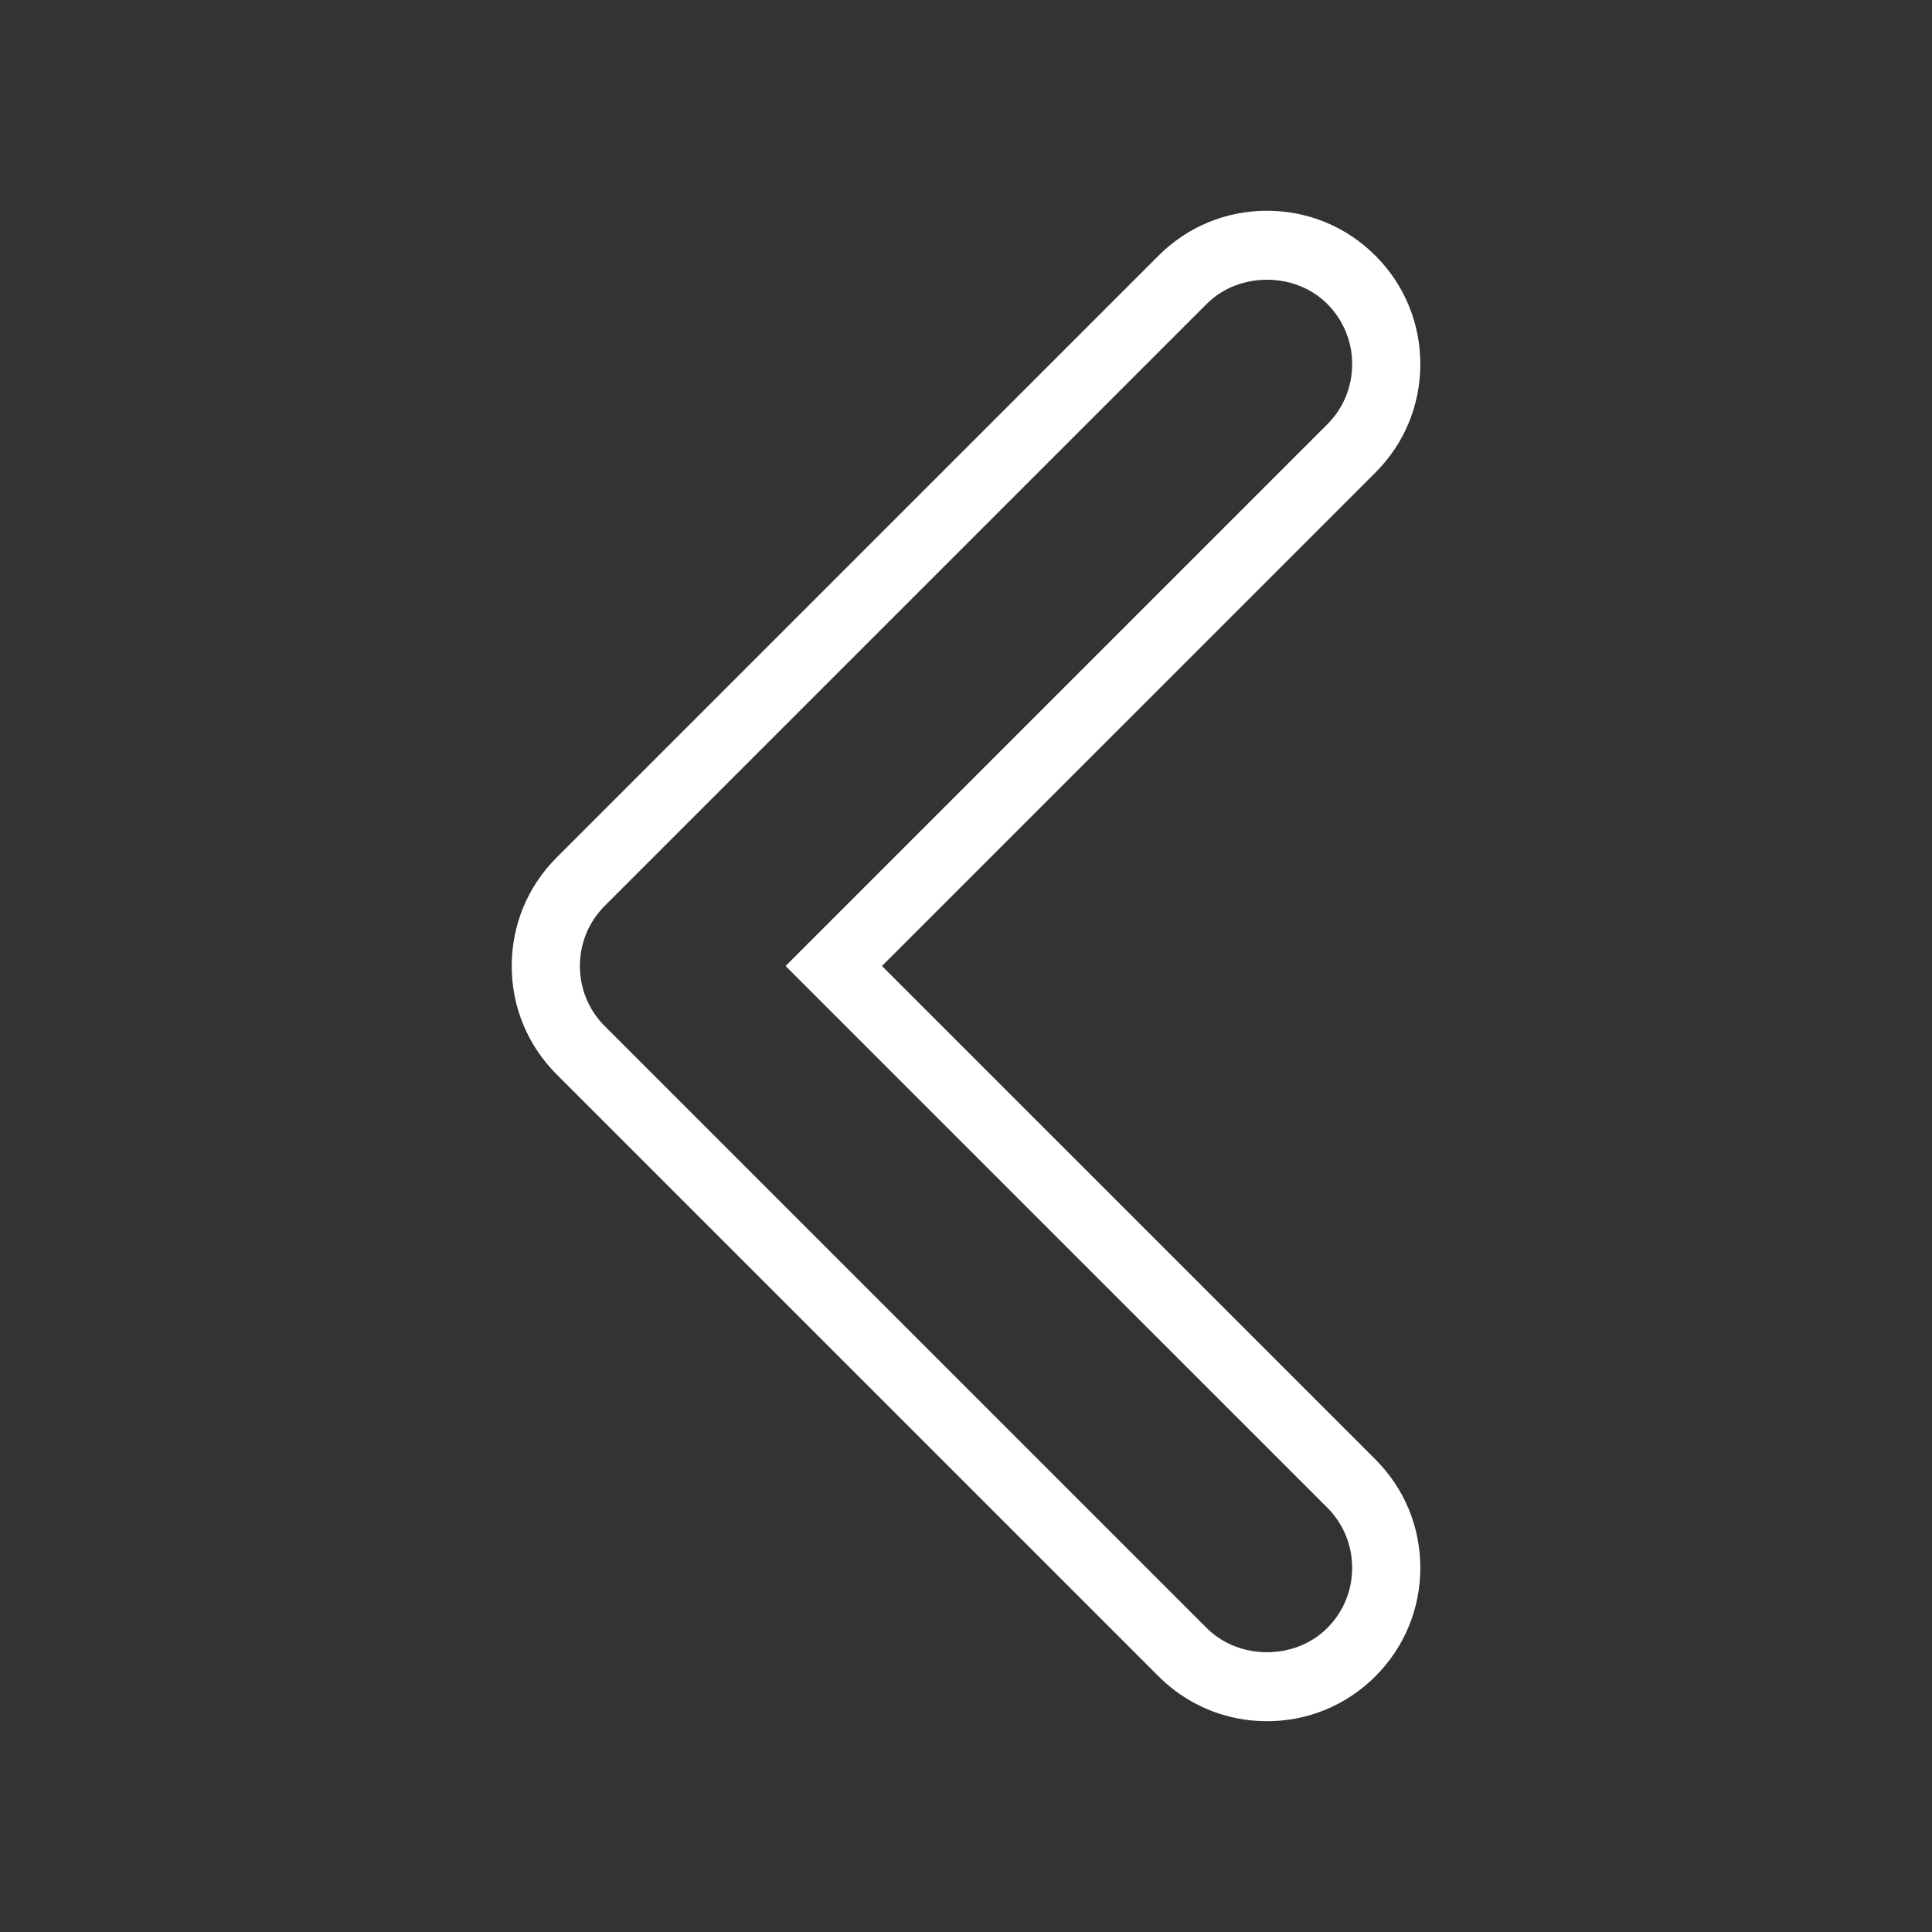 <?xml version="1.0" encoding="utf-8"?>
<!-- Generator: Adobe Illustrator 15.1.0, SVG Export Plug-In . SVG Version: 6.00 Build 0)  -->
<!DOCTYPE svg PUBLIC "-//W3C//DTD SVG 1.1//EN" "http://www.w3.org/Graphics/SVG/1.1/DTD/svg11.dtd">
<svg version="1.1" id="Layer_1" xmlns="http://www.w3.org/2000/svg" xmlns:xlink="http://www.w3.org/1999/xlink" x="0px" y="0px"
	 width="56.69px" height="56.69px" viewBox="0 0 56.69 56.69" enable-background="new 0 0 56.69 56.69" xml:space="preserve">
<rect x="0" y="0" width="56.69" height="56.69" fill="#333333" stroke="none"/>
<style type="text/css">
	.st0{fill-rule:evenodd;clip-rule:evenodd;fill:#ffffff;}
</style>
<g>
	<path class="st0" d="M37.176,50.505c-1.202,0-2.332-0.468-3.182-1.318L16.335,31.528c-0.852-0.852-1.32-1.982-1.32-3.184
		c0-1.202,0.468-2.332,1.318-3.182l17.661-17.66c0.85-0.85,1.979-1.318,3.182-1.318s2.332,0.468,3.182,1.318
		c0.851,0.85,1.318,1.98,1.318,3.183s-0.469,2.333-1.318,3.182L25.879,28.345l14.479,14.478c0.85,0.85,1.318,1.979,1.318,3.182
		s-0.469,2.332-1.318,3.182C39.508,50.037,38.377,50.505,37.176,50.505z M17.718,30.082l0.031,0.03l17.66,17.66
		c0.945,0.945,2.59,0.945,3.535,0c0.473-0.473,0.732-1.1,0.732-1.768s-0.26-1.295-0.732-1.768L23.051,28.345l15.893-15.892
		c0.473-0.472,0.732-1.1,0.732-1.768s-0.26-1.296-0.732-1.769c-0.945-0.944-2.59-0.944-3.535,0l-17.661,17.66
		c-0.472,0.472-0.732,1.1-0.732,1.767C17.015,28.998,17.264,29.613,17.718,30.082z"/>
</g>
</svg>
